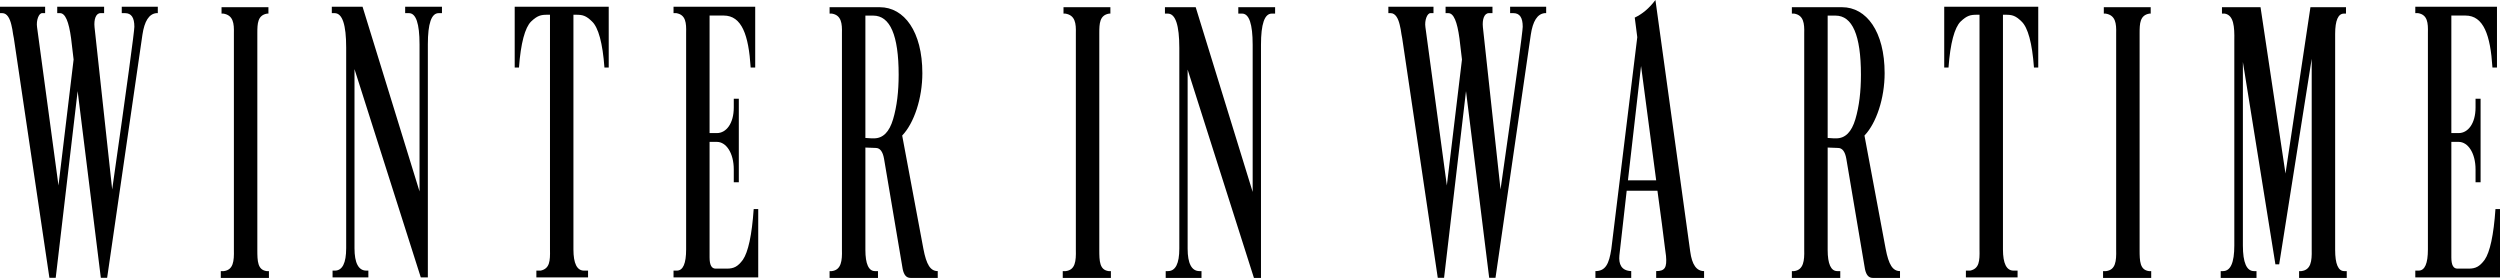 <?xml version="1.0" encoding="utf-8"?>
<svg xmlns="http://www.w3.org/2000/svg" viewBox="-18.625 -236.863 475.172 52.897">
  <path d="M 42.97 413.64 C 43.354 412.011 44.216 411.148 45.605 411.052 L 45.893 411.052 L 45.893 410.286 L 39.041 410.286 L 39.041 411.052 L 39.664 411.052 C 40.862 411.052 41.437 411.58 41.437 412.682 C 41.437 413.209 40.048 419.725 37.221 432.182 L 33.867 412.729 C 33.723 411.819 34.106 411.052 35.017 411.052 L 35.687 411.052 L 35.687 410.286 L 26.776 410.286 L 26.776 411.052 L 27.303 411.052 C 28.309 411.052 28.98 412.059 29.411 414.071 L 29.89 416.61 L 27.015 431.703 L 22.943 412.729 C 22.751 411.915 23.278 411.052 23.901 411.052 L 24.476 411.052 L 24.476 410.286 L 15.899 410.286 L 15.899 411.052 L 16.331 411.052 C 17.241 411.052 17.768 411.675 18.055 412.442 C 18.247 412.969 18.247 412.969 18.391 413.592 C 18.487 413.879 18.535 414.023 18.535 414.071 L 25.29 442.771 L 26.488 442.771 L 30.657 420.396 L 35.065 442.771 L 36.262 442.771 L 42.97 413.64 Z" transform="matrix(1, 0, 0, 1.586, -34.524, -886.293)" style="line-height: 76.661px; stroke-opacity: 0.23; stroke-width: 0.773px;"/>
  <path d="M 484.507 411.34 C 487.957 411.34 489.251 413.688 489.634 417.569 L 490.496 417.569 L 490.496 410.286 L 474.972 410.286 L 474.972 411.052 L 475.499 411.052 C 477.32 411.244 477.416 412.25 477.368 413.4 L 477.368 439.369 C 477.368 441.046 476.793 441.908 475.595 441.908 L 474.972 441.908 L 474.972 442.723 L 491.071 442.723 L 491.071 434.53 L 490.209 434.53 C 489.873 437.644 489.155 439.704 488.149 440.615 C 487.19 441.429 486.424 441.669 485.13 441.669 L 482.974 441.669 C 482.207 441.669 481.824 441.238 481.824 440.327 L 481.824 426.48 L 483.213 426.48 C 484.986 426.48 486.424 427.822 486.424 429.786 L 486.424 431.32 L 487.382 431.32 L 487.382 421.306 L 486.424 421.306 L 486.424 422.36 C 486.424 424.276 484.986 425.426 483.213 425.426 L 481.824 425.426 L 481.824 411.34 L 484.507 411.34 Z" transform="matrix(1, 0, 0, 1.586, -34.524, -886.293)" style="line-height: 76.661px; stroke-opacity: 0.23; stroke-width: 0.773px;"/>
  <path d="M 420.758 -225.69 L 420.758 -189.362 C 420.806 -187.234 420.614 -185.562 418.793 -185.335 L 418.362 -185.335 L 418.362 -184.042 L 427.418 -184.042 L 427.418 -185.335 L 426.939 -185.335 C 425.789 -185.335 425.214 -186.702 425.214 -189.362 L 425.214 -230.402 C 425.214 -232.986 425.789 -234.279 426.891 -234.279 L 427.274 -234.279 L 427.274 -235.494 L 420.518 -235.494 L 415.775 -203.878 L 411.032 -235.494 L 403.701 -235.494 L 403.701 -234.279 L 404.228 -234.279 C 405.953 -233.974 406.096 -231.77 406.049 -229.186 L 406.049 -190.198 C 406.049 -186.931 405.33 -185.335 403.892 -185.335 L 403.461 -185.335 L 403.461 -184.042 L 410.265 -184.042 L 410.265 -185.335 L 409.786 -185.335 C 408.396 -185.335 407.678 -186.931 407.678 -190.198 L 407.678 -225.082 L 413.858 -186.626 L 414.577 -186.626 L 420.758 -225.69 Z" style="line-height: 76.661px; stroke-opacity: 0.23; stroke-width: 0.773px;"/>
  <path d="M 381.244 -235.494 L 381.244 -234.279 L 381.58 -234.279 C 383.496 -233.974 383.64 -232.379 383.592 -230.555 L 383.592 -189.362 C 383.64 -187.234 383.496 -185.562 381.676 -185.335 L 381.101 -185.335 L 381.101 -184.042 L 390.252 -184.042 L 390.252 -185.335 L 389.821 -185.335 C 388.096 -185.562 388.048 -187.234 388.048 -189.362 L 388.048 -230.555 C 388.048 -232.379 388.096 -233.974 389.917 -234.279 L 390.156 -234.279 L 390.156 -235.494 L 381.244 -235.494 Z" style="line-height: 76.661px; stroke-opacity: 0.23; stroke-width: 0.773px;"/>
  <path d="M 385.435 410.286 L 385.435 417.569 L 386.25 417.569 C 386.585 414.646 387.4 412.777 388.55 412.059 C 389.748 411.34 390.418 411.244 391.616 411.244 L 392.143 411.244 L 392.143 439.369 C 392.191 440.759 392.095 441.669 390.37 441.908 L 389.556 441.908 L 389.556 442.723 L 399.378 442.723 L 399.378 441.908 L 398.611 441.908 C 397.27 441.908 396.599 441.046 396.599 439.369 L 396.599 411.244 L 397.126 411.244 C 398.324 411.244 398.995 411.34 400.145 412.059 C 401.342 412.777 402.157 414.646 402.492 417.569 L 403.307 417.569 L 403.307 410.286 L 385.435 410.286 Z" transform="matrix(1, 0, 0, 1.586, -34.524, -886.293)" style="line-height: 76.661px; stroke-opacity: 0.23; stroke-width: 0.773px;"/>
  <path d="M 330.242 -233.898 C 333.452 -233.898 335.081 -230.174 335.081 -222.651 C 335.081 -219.458 334.746 -216.647 334.027 -214.214 C 333.308 -211.782 332.111 -210.567 330.386 -210.567 C 330.146 -210.567 329.571 -210.567 328.757 -210.643 L 328.757 -233.898 L 330.242 -233.898 Z M 339.585 -222.954 C 339.585 -230.858 336.135 -235.494 331.488 -235.494 L 321.953 -235.494 L 321.953 -234.279 L 322.384 -234.279 C 324.205 -233.974 324.349 -232.379 324.301 -230.555 L 324.301 -189.362 C 324.349 -187.386 324.205 -185.562 322.384 -185.335 L 321.953 -185.335 L 321.953 -184.042 L 331.152 -184.042 L 331.152 -185.335 L 330.577 -185.335 C 329.38 -185.335 328.757 -186.702 328.757 -189.362 L 328.757 -208.819 L 330.721 -208.743 C 331.536 -208.743 332.063 -208.059 332.302 -206.69 L 335.848 -185.714 C 336.087 -184.574 336.566 -184.042 337.333 -184.042 L 342.508 -184.042 L 342.508 -185.335 C 341.118 -185.335 340.352 -186.55 339.777 -189.591 L 335.752 -211.098 C 338.004 -213.454 339.585 -218.166 339.585 -222.954 Z" style="line-height: 76.661px; stroke-opacity: 0.23; stroke-width: 0.773px;"/>
  <path d="M 290.797 -202.587 L 293.289 -224.322 L 296.163 -202.587 L 290.797 -202.587 Z M 292.57 -229.795 L 287.635 -189.515 C 287.204 -186.702 286.533 -185.335 284.616 -185.335 L 284.616 -184.042 L 291.42 -184.042 L 291.42 -185.335 C 289.504 -185.41 289.024 -186.702 289.168 -188.298 L 290.558 -200.61 L 296.403 -200.61 C 296.978 -196.431 297.601 -191.718 297.84 -189.667 L 298.032 -188.222 C 298.224 -186.019 297.84 -185.335 296.163 -185.335 L 296.163 -184.042 L 305.267 -184.042 L 305.267 -185.335 C 303.83 -185.335 302.967 -186.55 302.632 -189.058 L 296.02 -236.863 C 294.822 -235.266 293.528 -234.203 292.091 -233.518 L 292.57 -229.795 Z" style="line-height: 76.661px; stroke-opacity: 0.23; stroke-width: 0.773px;"/>
  <path d="M 306.854 413.64 C 307.237 412.011 308.1 411.148 309.489 411.052 L 309.777 411.052 L 309.777 410.286 L 302.925 410.286 L 302.925 411.052 L 303.548 411.052 C 304.746 411.052 305.321 411.58 305.321 412.682 C 305.321 413.209 303.931 419.725 301.104 432.182 L 297.75 412.729 C 297.607 411.819 297.99 411.052 298.9 411.052 L 299.571 411.052 L 299.571 410.286 L 290.659 410.286 L 290.659 411.052 L 291.186 411.052 C 292.193 411.052 292.863 412.059 293.295 414.071 L 293.774 416.61 L 290.899 431.703 L 286.826 412.729 C 286.635 411.915 287.162 411.052 287.785 411.052 L 288.36 411.052 L 288.36 410.286 L 279.783 410.286 L 279.783 411.052 L 280.214 411.052 C 281.125 411.052 281.652 411.675 281.939 412.442 C 282.131 412.969 282.131 412.969 282.275 413.592 C 282.37 413.879 282.418 414.023 282.418 414.071 L 289.174 442.771 L 290.372 442.771 L 294.54 420.396 L 298.948 442.771 L 300.146 442.771 L 306.854 413.64 Z" transform="matrix(1, 0, 0, 1.586, -34.524, -886.293)" style="line-height: 76.661px; stroke-opacity: 0.23; stroke-width: 0.773px;"/>
  <path d="M 216.737 -234.279 L 217.456 -234.279 C 218.797 -234.279 219.468 -232.303 219.468 -228.35 L 219.468 -200.382 L 208.64 -235.494 L 202.795 -235.494 L 202.795 -234.279 L 203.322 -234.279 C 204.807 -234.279 205.526 -232.074 205.526 -227.742 L 205.526 -189.591 C 205.526 -186.778 204.807 -185.335 203.369 -185.335 L 202.938 -185.335 L 202.938 -184.042 L 209.742 -184.042 L 209.742 -185.335 L 209.359 -185.335 C 207.873 -185.335 207.107 -186.778 207.107 -189.591 L 207.107 -223.639 L 219.708 -184.042 L 221.049 -184.042 L 221.049 -228.35 C 221.049 -232.303 221.72 -234.279 223.11 -234.279 L 223.733 -234.279 L 223.733 -235.494 L 216.737 -235.494 L 216.737 -234.279 Z" style="line-height: 76.661px; stroke-opacity: 0.23; stroke-width: 0.773px;"/>
  <path d="M 183.514 -235.494 L 183.514 -234.279 L 183.849 -234.279 C 185.765 -233.974 185.909 -232.379 185.861 -230.555 L 185.861 -189.362 C 185.909 -187.234 185.765 -185.562 183.945 -185.335 L 183.37 -185.335 L 183.37 -184.042 L 192.521 -184.042 L 192.521 -185.335 L 192.09 -185.335 C 190.365 -185.562 190.317 -187.234 190.317 -189.362 L 190.317 -230.555 C 190.317 -232.379 190.365 -233.974 192.186 -234.279 L 192.425 -234.279 L 192.425 -235.494 L 183.514 -235.494 Z" style="line-height: 76.661px; stroke-opacity: 0.23; stroke-width: 0.773px;"/>
  <path d="M 147.343 -233.898 C 150.553 -233.898 152.182 -230.174 152.182 -222.651 C 152.182 -219.458 151.847 -216.647 151.128 -214.214 C 150.409 -211.782 149.212 -210.567 147.487 -210.567 C 147.247 -210.567 146.672 -210.567 145.858 -210.643 L 145.858 -233.898 L 147.343 -233.898 Z M 156.686 -222.954 C 156.686 -230.858 153.236 -235.494 148.589 -235.494 L 139.054 -235.494 L 139.054 -234.279 L 139.485 -234.279 C 141.306 -233.974 141.45 -232.379 141.402 -230.555 L 141.402 -189.362 C 141.45 -187.386 141.306 -185.562 139.485 -185.335 L 139.054 -185.335 L 139.054 -184.042 L 148.253 -184.042 L 148.253 -185.335 L 147.678 -185.335 C 146.48 -185.335 145.858 -186.702 145.858 -189.362 L 145.858 -208.819 L 147.822 -208.743 C 148.637 -208.743 149.164 -208.059 149.403 -206.69 L 152.949 -185.714 C 153.188 -184.574 153.667 -184.042 154.434 -184.042 L 159.609 -184.042 L 159.609 -185.335 C 158.219 -185.335 157.453 -186.55 156.878 -189.591 L 152.853 -211.098 C 155.105 -213.454 156.686 -218.166 156.686 -222.954 Z" style="line-height: 76.661px; stroke-opacity: 0.23; stroke-width: 0.773px;"/>
  <path d="M 153.45 411.34 C 156.9 411.34 158.194 413.688 158.577 417.569 L 159.44 417.569 L 159.44 410.286 L 143.916 410.286 L 143.916 411.052 L 144.443 411.052 C 146.264 411.244 146.359 412.25 146.311 413.4 L 146.311 439.369 C 146.311 441.046 145.737 441.908 144.539 441.908 L 143.916 441.908 L 143.916 442.723 L 160.015 442.723 L 160.015 434.53 L 159.152 434.53 C 158.817 437.644 158.098 439.704 157.092 440.615 C 156.134 441.429 155.367 441.669 154.073 441.669 L 151.917 441.669 C 151.151 441.669 150.767 441.238 150.767 440.327 L 150.767 426.48 L 152.157 426.48 C 153.93 426.48 155.367 427.822 155.367 429.786 L 155.367 431.32 L 156.325 431.32 L 156.325 421.306 L 155.367 421.306 L 155.367 422.36 C 155.367 424.276 153.93 425.426 152.157 425.426 L 150.767 425.426 L 150.767 411.34 L 153.45 411.34 Z" transform="matrix(1, 0, 0, 1.586, -34.524, -886.293)" style="line-height: 76.661px; stroke-opacity: 0.23; stroke-width: 0.773px;"/>
  <path d="M 113.727 410.286 L 113.727 417.569 L 114.541 417.569 C 114.877 414.646 115.691 412.777 116.841 412.059 C 118.039 411.34 118.71 411.244 119.907 411.244 L 120.434 411.244 L 120.434 439.369 C 120.482 440.759 120.387 441.669 118.662 441.908 L 117.847 441.908 L 117.847 442.723 L 127.669 442.723 L 127.669 441.908 L 126.903 441.908 C 125.561 441.908 124.89 441.046 124.89 439.369 L 124.89 411.244 L 125.417 411.244 C 126.615 411.244 127.286 411.34 128.436 412.059 C 129.634 412.777 130.448 414.646 130.784 417.569 L 131.598 417.569 L 131.598 410.286 L 113.727 410.286 Z" transform="matrix(1, 0, 0, 1.586, -34.524, -886.293)" style="line-height: 76.661px; stroke-opacity: 0.23; stroke-width: 0.773px;"/>
  <path d="M 92.908 411.052 L 93.627 411.052 C 94.968 411.052 95.639 412.298 95.639 414.79 L 95.639 432.422 L 84.811 410.286 L 78.966 410.286 L 78.966 411.052 L 79.493 411.052 C 80.978 411.052 81.697 412.442 81.697 415.173 L 81.697 439.225 C 81.697 440.998 80.978 441.908 79.54 441.908 L 79.109 441.908 L 79.109 442.723 L 85.913 442.723 L 85.913 441.908 L 85.53 441.908 C 84.044 441.908 83.278 440.998 83.278 439.225 L 83.278 417.76 L 95.879 442.723 L 97.22 442.723 L 97.22 414.79 C 97.22 412.298 97.891 411.052 99.281 411.052 L 99.903 411.052 L 99.903 410.286 L 92.908 410.286 L 92.908 411.052 Z" transform="matrix(1, 0, 0, 1.586, -34.524, -886.293)" style="line-height: 76.661px; stroke-opacity: 0.23; stroke-width: 0.773px;"/>
  <path d="M 23.483 -235.494 L 23.483 -234.279 L 23.818 -234.279 C 25.734 -233.974 25.878 -232.379 25.83 -230.555 L 25.83 -189.362 C 25.878 -187.234 25.734 -185.562 23.914 -185.335 L 23.339 -185.335 L 23.339 -184.042 L 32.49 -184.042 L 32.49 -185.335 L 32.059 -185.335 C 30.334 -185.562 30.286 -187.234 30.286 -189.362 L 30.286 -230.555 C 30.286 -232.379 30.334 -233.974 32.155 -234.279 L 32.394 -234.279 L 32.394 -235.494 L 23.483 -235.494 Z" style="line-height: 76.661px; stroke-opacity: 0.23; stroke-width: 0.773px;"/>
</svg>
